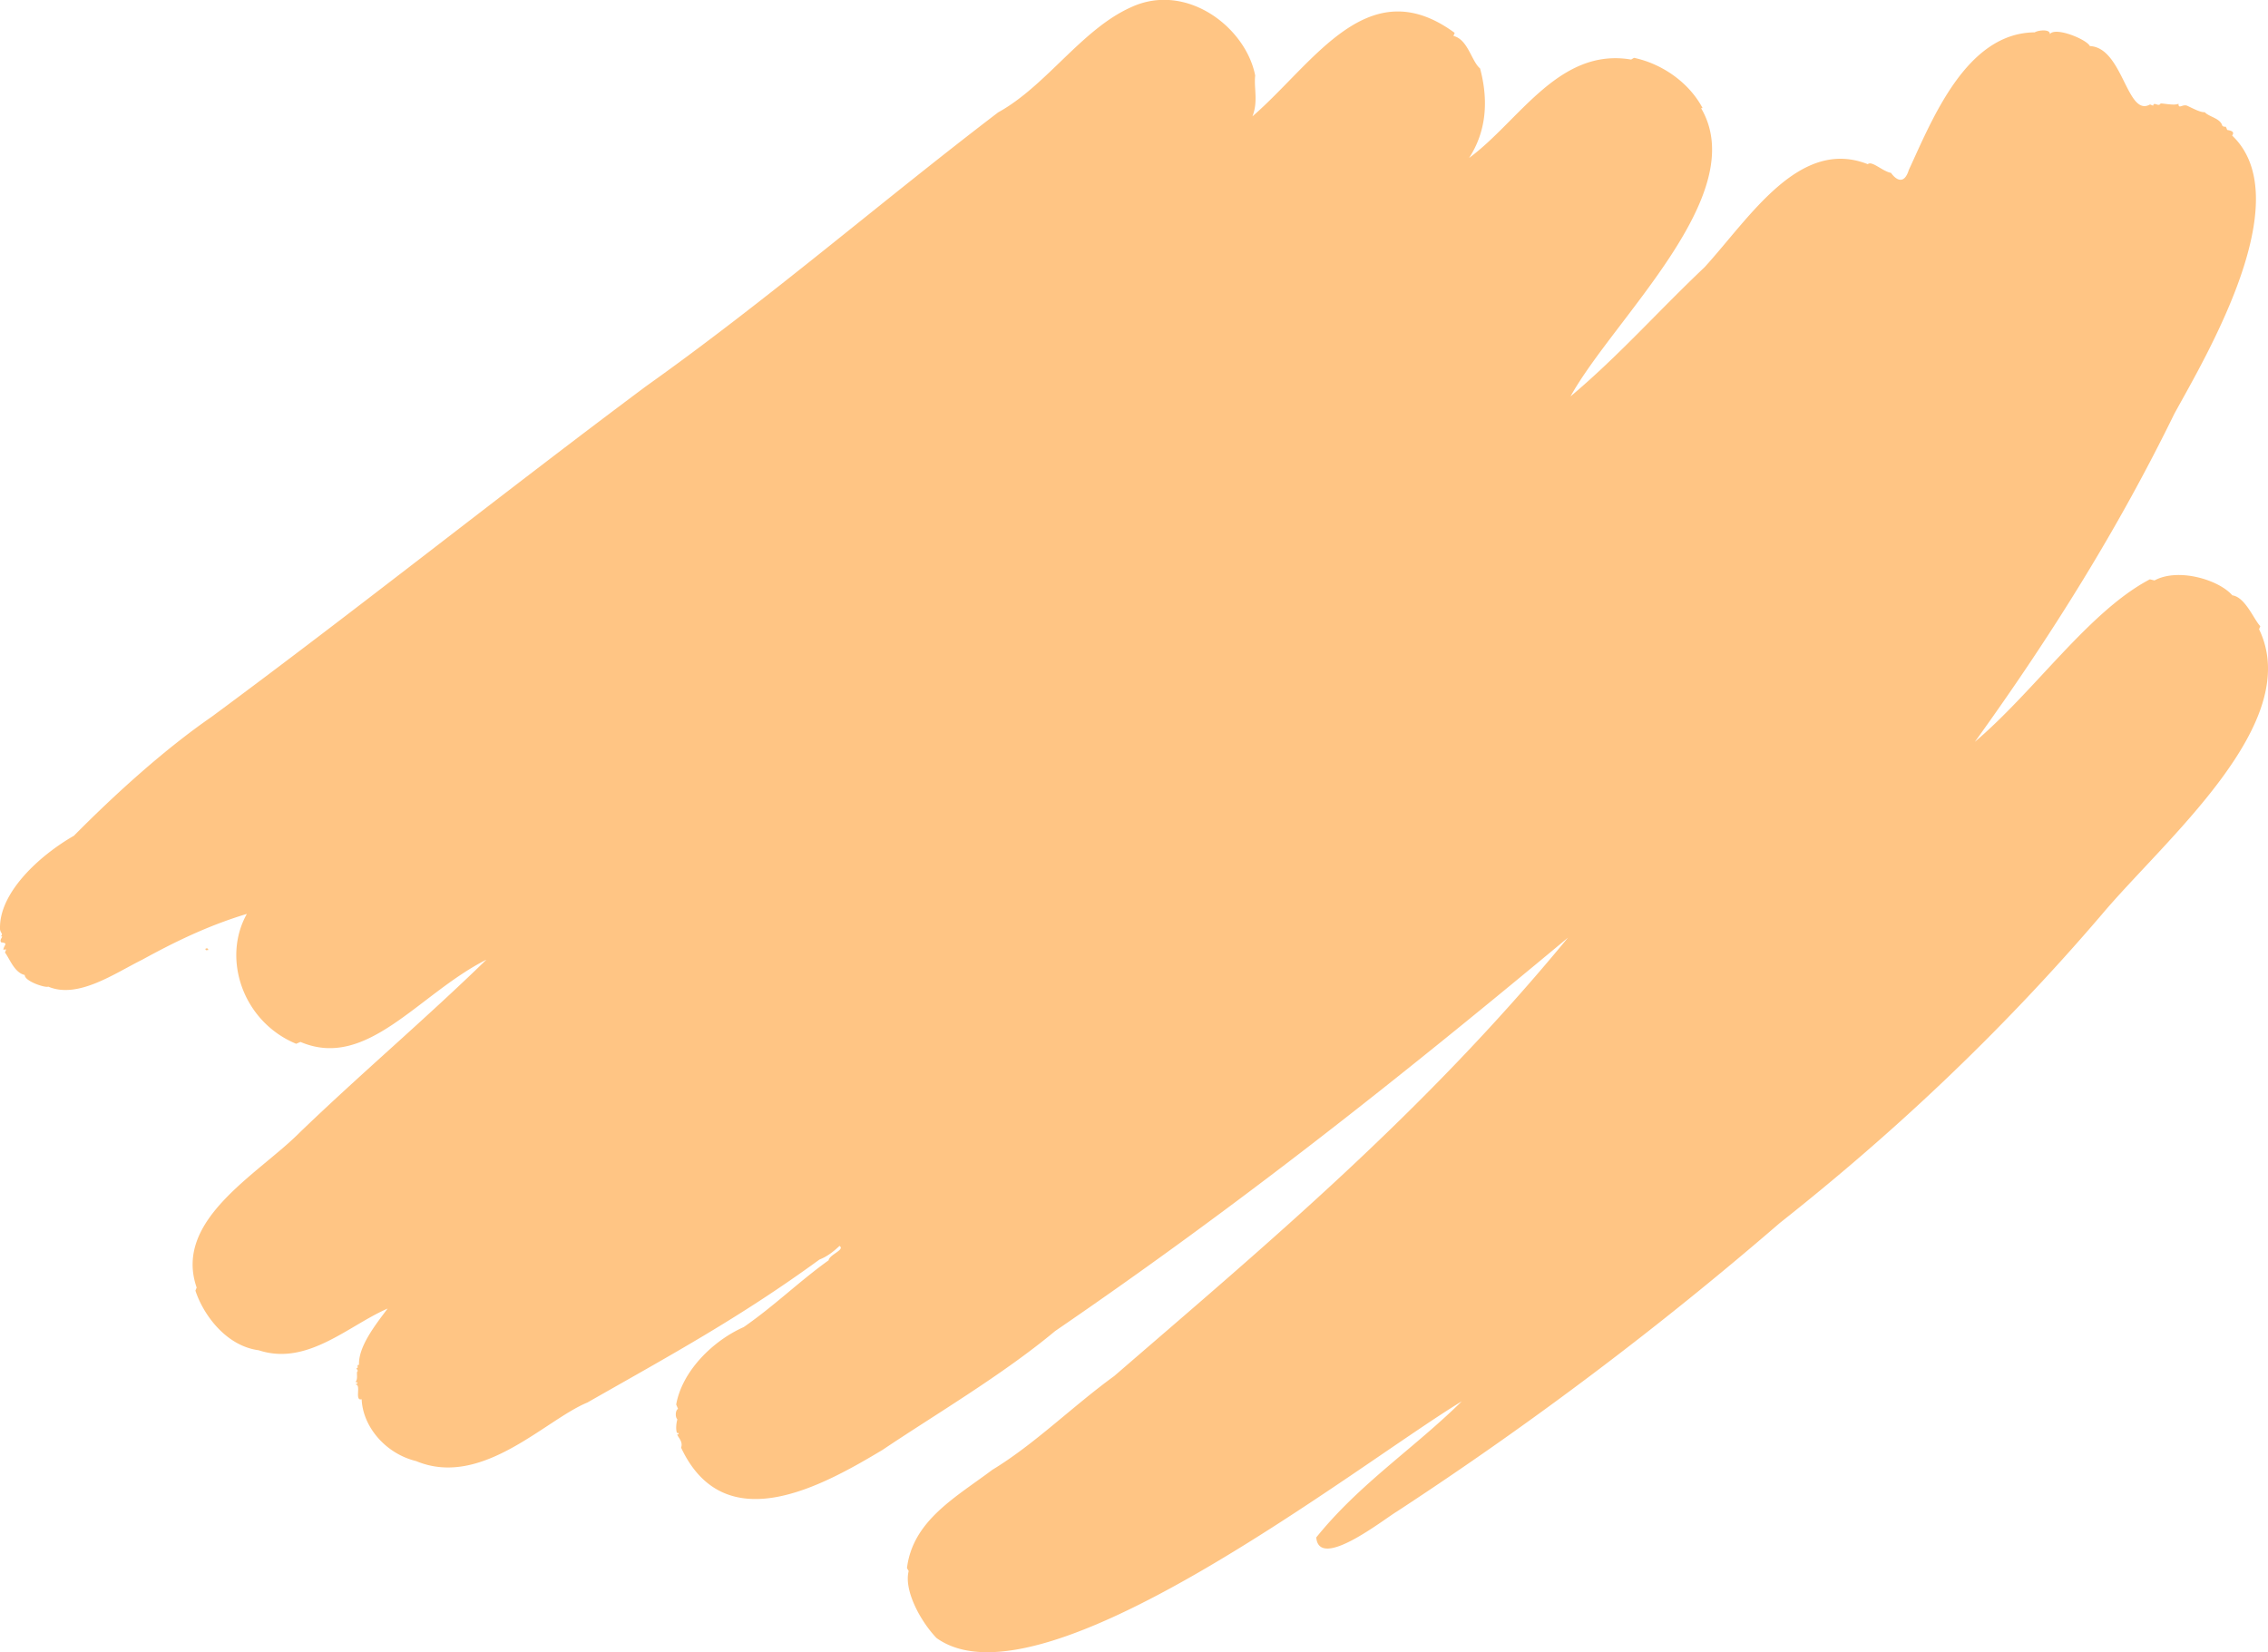 <svg xmlns="http://www.w3.org/2000/svg" data-name="レイヤー 2" viewBox="0 0 383.47 279.36"><path d="M381.96 106.4c.07-.17.14-.35.21-.52-1.08-1.11-2.55-4.93-4.73-5.22-2.32-2.66-9.16-4.69-13.16-2.52-.26-.06-.52-.13-.78-.19-10.27 5.39-19.38 18.8-29.59 27.48 13.19-18.3 24.4-36.38 33.74-55.5 5.38-9.79 21.11-36.2 9.76-47.01.5-.7-.26-.84-.84-.95-.38-1-.2-.25-.82-.7-.35-1.31-2.26-1.49-2.98-2.31-.67.1-2.15-.71-2.88-1.04-.79-.44-1.59.65-1.55-.39-.64.4-2.87-.14-3.05-.01-.34.62-1.1-.41-1.24.35-.18-.07-.35-.14-.52-.21-3.92 2.24-4.57-9.63-10.18-9.87-.54-1.15-5.89-3.32-6.76-2.01.08-.91-1.98-.68-2.56-.31-11.58.09-17.32 14.71-21.29 23.27-.77 2.49-2.1 1.76-3.01.49-1.43-.25-3.23-2.11-3.93-1.47-11.58-4.57-19.95 9.04-27.59 17.42-8.01 7.59-14.42 14.9-22.67 21.85 7.3-13.19 30.63-34.16 22.08-48.74.08 0 .17-.01.25-.02-2.32-4.37-6.91-7.51-11.59-8.49-.16.1-.32.19-.49.29-12.24-2.07-18.95 10.44-27.4 16.64 2.9-4.44 3.33-9.66 1.86-15.14-1.45-1.19-2.05-4.92-4.5-5.49.07-.17.14-.35.21-.52-14.66-10.76-23.71 5.03-34.2 14.12 1.01-2.53.22-4.85.47-6.9-1.59-8.2-11.67-15.88-20.98-11.56-8.36 3.73-14.33 13.3-22.48 17.78-20.08 15.32-38.69 31.48-59.61 46.36-24.91 18.59-48.55 37.49-73.35 55.82-7.89 5.45-16.21 12.95-23.31 20.13C6.64 144.67 0 150.83 0 156.8c-.09.97.69 1.03.12 1.52.67-.11-.35.53.08 1.01 1.25.14.51.39.35 1.24.17-.01.34-.03.5-.04-.07.17-.14.35-.21.52.79 1.04 1.6 3.42 3.35 3.8-.07 1.04 3.47 2.22 3.97 1.97 5.03 2.13 11.22-2.25 15.9-4.56 5.09-2.79 10.87-5.69 17.68-7.74-4.25 7.55-.7 18.22 8.33 21.96.25-.1.49-.21.74-.31 11.26 4.81 19.97-8.14 31.43-13.91-10.29 10.02-21.36 19.39-31.5 29.16-7.04 7.11-21.47 14.79-17.49 26.28-.07.17-.14.35-.21.52 1.36 4.15 5.23 9.36 10.7 10.08 8.22 2.71 15.18-4.19 21.8-7.05-2.05 2.73-4.97 6.41-4.84 9.53-.54-.1.07.64-.47.54l.29.48c-.38.09.08 1.21-.37 1.81.11.34.31-.12.27.23s-.32-.07-.23.27c.88.07-.28 2.82.96 2.47.18 4.62 4.02 9.2 9.21 10.46 11.13 4.64 21.85-6.99 28.95-9.9 13.98-7.97 25.69-14.3 39.25-24.18 1.24-.48 2.3-1.28 3.38-2.3 1 .65-1.7 1.45-1.84 2.43-4.94 3.54-9.1 7.64-14.35 11.29-5.18 2.29-10.41 7.41-11.42 13.09.1.25.21.49.31.74-.44.23-.52 1.35-.11 1.79-.14.4-.33 1.55-.07 2.29.35-.12.38.32.02.25.32.67 1.01 1.27.68 2.23 7.39 15.76 23.96 6.42 34.07.37 8.65-5.83 20.27-12.66 29.16-20.08 31.04-21.24 58.02-42.62 86.73-66.53-24.57 29.86-51.09 51.97-76.73 74.13-7.07 5.14-13.46 11.52-20.6 15.85-6.13 4.62-13.46 8.56-14.44 16.63.1.16.19.32.29.49-.83 3.18 1.88 8.36 4.7 11.32 17.81 12.82 71.12-29.26 88.82-40.02-8.19 8.06-17.26 13.91-24.61 23.02.48 5.62 11.37-3.03 13.63-4.38a610 610 0 0 0 64.76-48.8c18.64-14.73 36.82-31.57 54.34-52.04 10.72-12.77 34.37-32.42 26.68-48.34ZM35.27 160.62c-.15-.09-.07-.41-.52-.21-.06.38.27.21.52.21" data-name="img" style="fill:#ffc584;fill-rule:evenodd"/></svg>